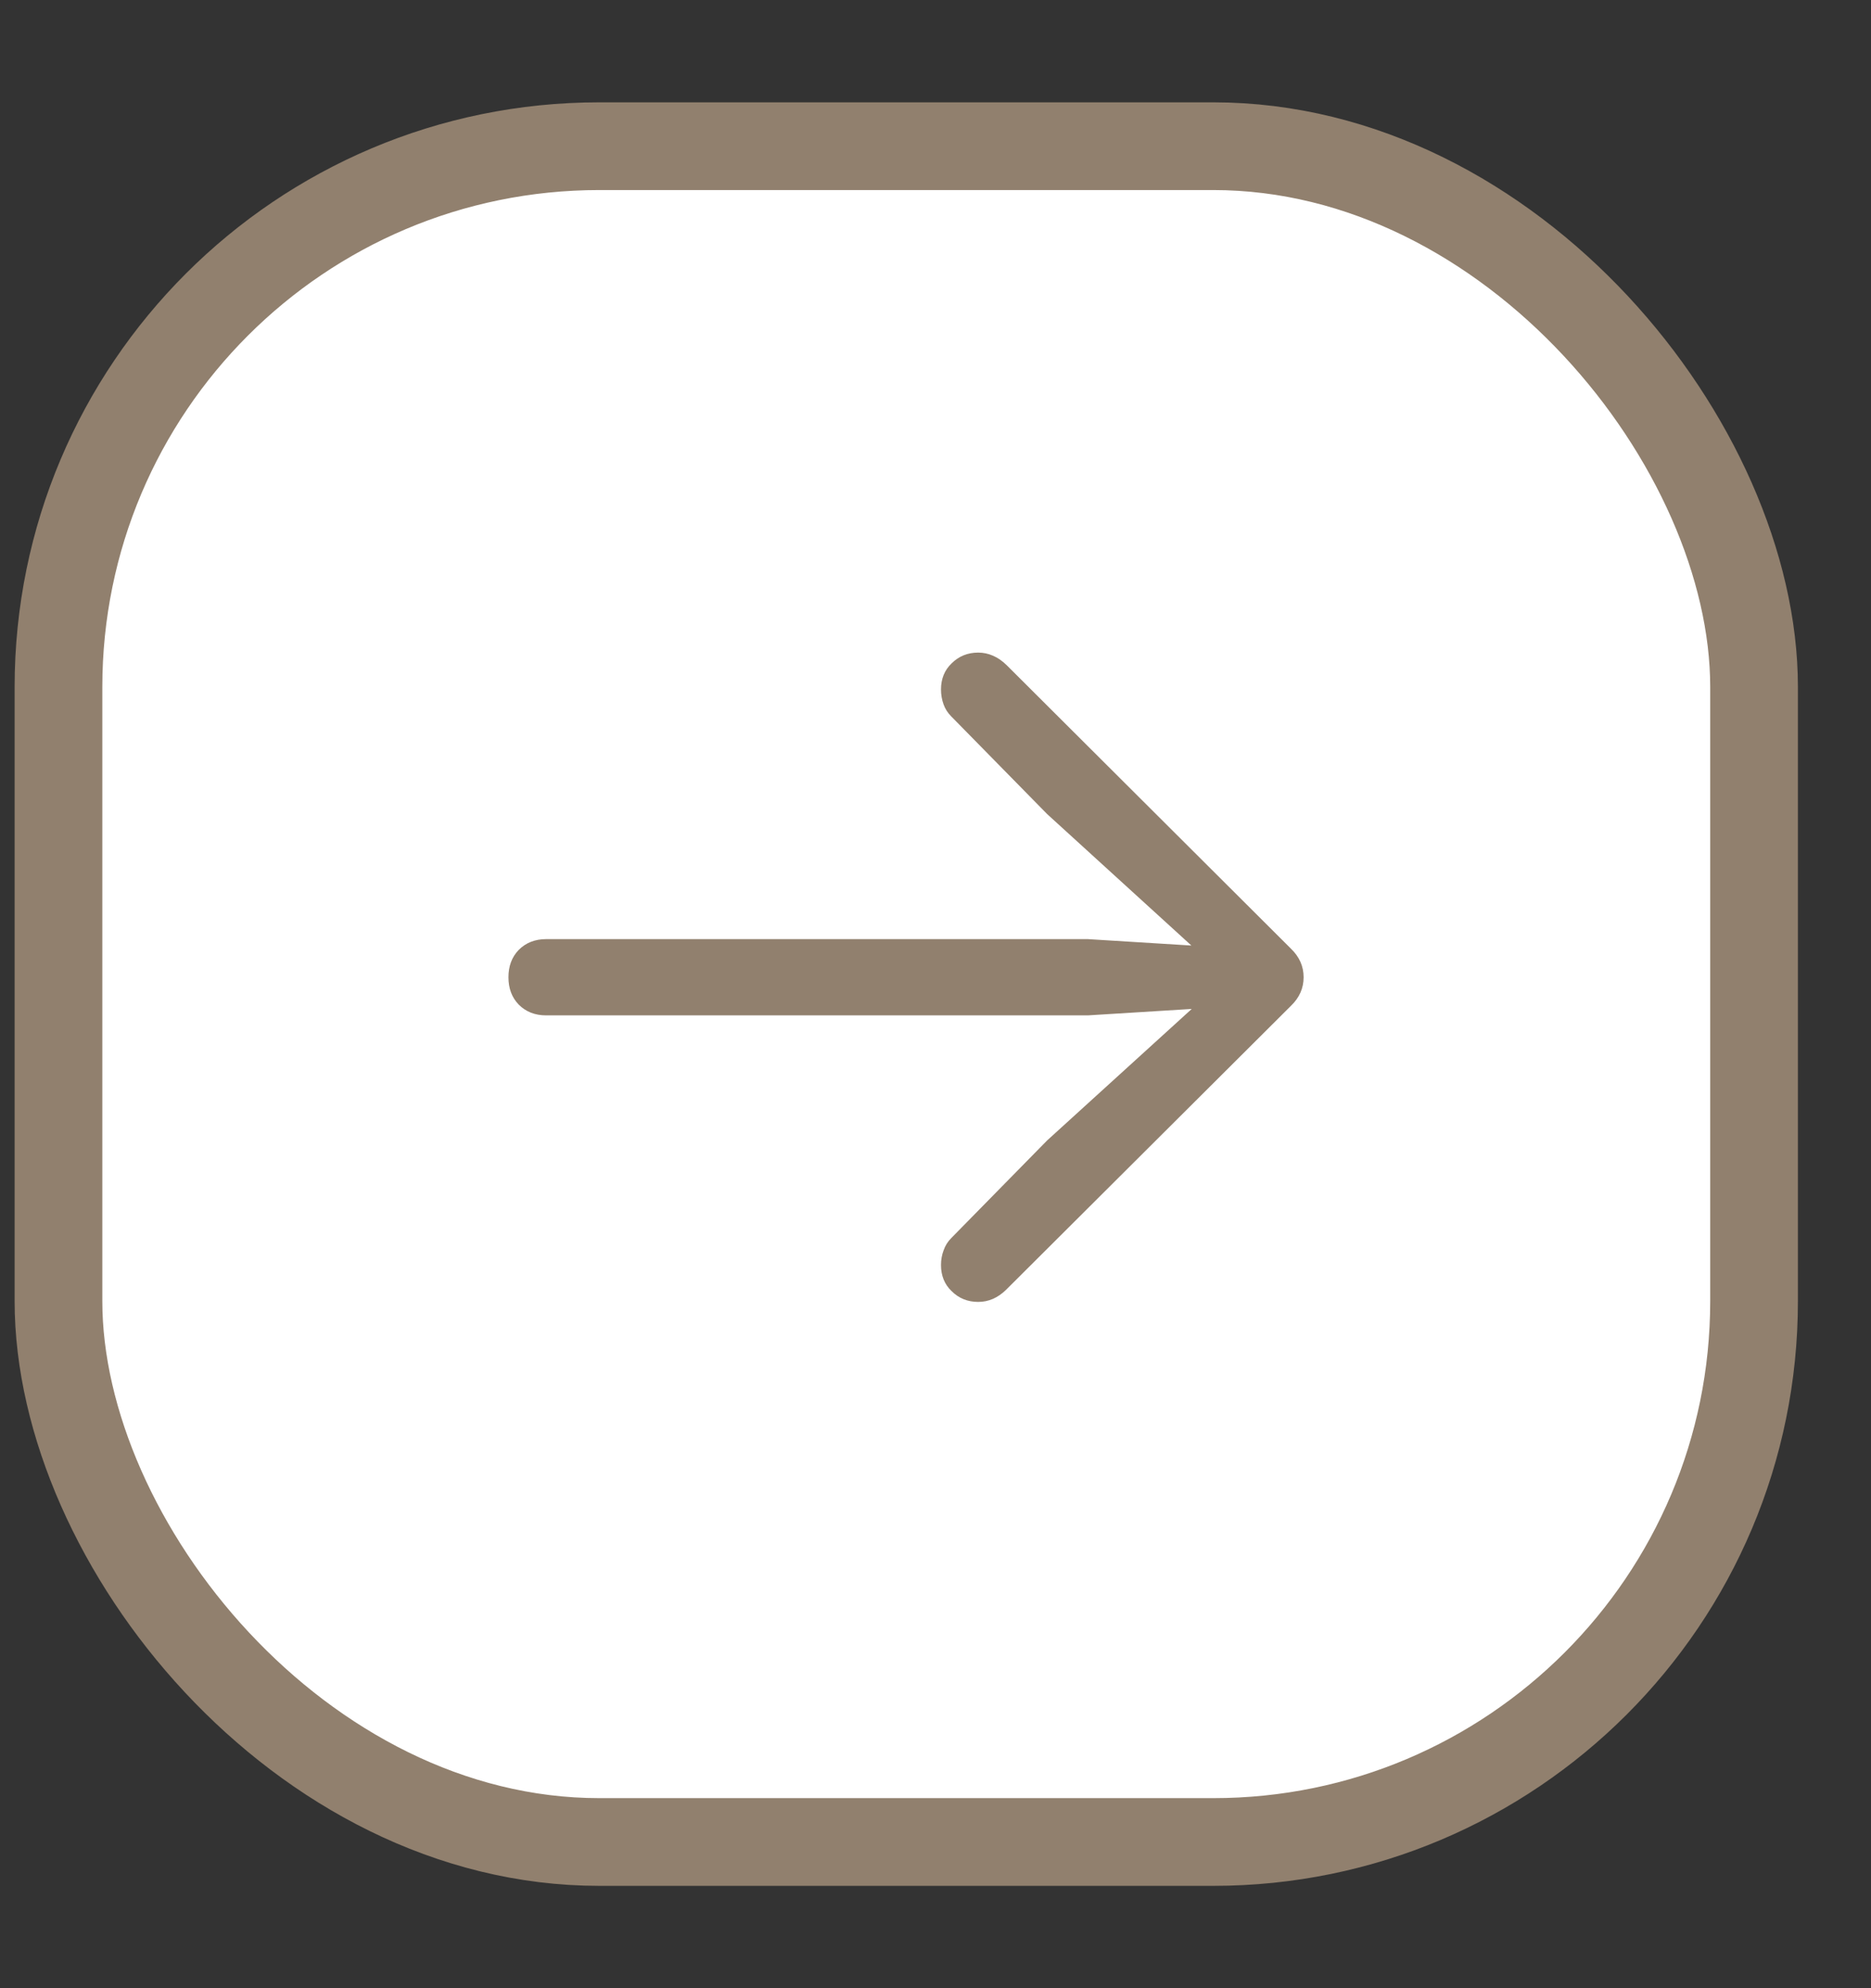 <?xml version="1.0" encoding="UTF-8"?> <svg xmlns="http://www.w3.org/2000/svg" width="16" height="17" viewBox="0 0 16 17" fill="none"><rect x="0" y="0" width="16" height="17" fill="#333333" stroke="none"/><rect x="0.5" y="1.25" width="14.5" height="14.5" rx="4.625" fill="white"></rect><rect x="0.5" y="1.25" width="14.5" height="14.5" rx="4.625" stroke="#91806E" stroke-width="0.75"></rect><path d="M11.148 8.356C11.148 8.449 11.112 8.531 11.039 8.601L8.603 11.029C8.532 11.098 8.453 11.132 8.365 11.132C8.275 11.132 8.199 11.101 8.138 11.04C8.077 10.982 8.047 10.907 8.047 10.817C8.047 10.773 8.054 10.731 8.069 10.692C8.083 10.651 8.105 10.616 8.135 10.586L8.955 9.751L10.409 8.429L10.482 8.609L9.303 8.682H4.67C4.575 8.682 4.497 8.651 4.436 8.59C4.377 8.529 4.348 8.451 4.348 8.356C4.348 8.261 4.377 8.183 4.436 8.122C4.497 8.061 4.575 8.03 4.67 8.03H9.303L10.482 8.103L10.409 8.286L8.955 6.961L8.135 6.126C8.105 6.096 8.083 6.062 8.069 6.023C8.054 5.982 8.047 5.939 8.047 5.895C8.047 5.805 8.077 5.73 8.138 5.672C8.199 5.611 8.275 5.58 8.365 5.58C8.409 5.58 8.451 5.589 8.49 5.606C8.531 5.623 8.572 5.651 8.611 5.69L11.039 8.111C11.112 8.181 11.148 8.263 11.148 8.356Z" fill="#91806E"></path></svg> 